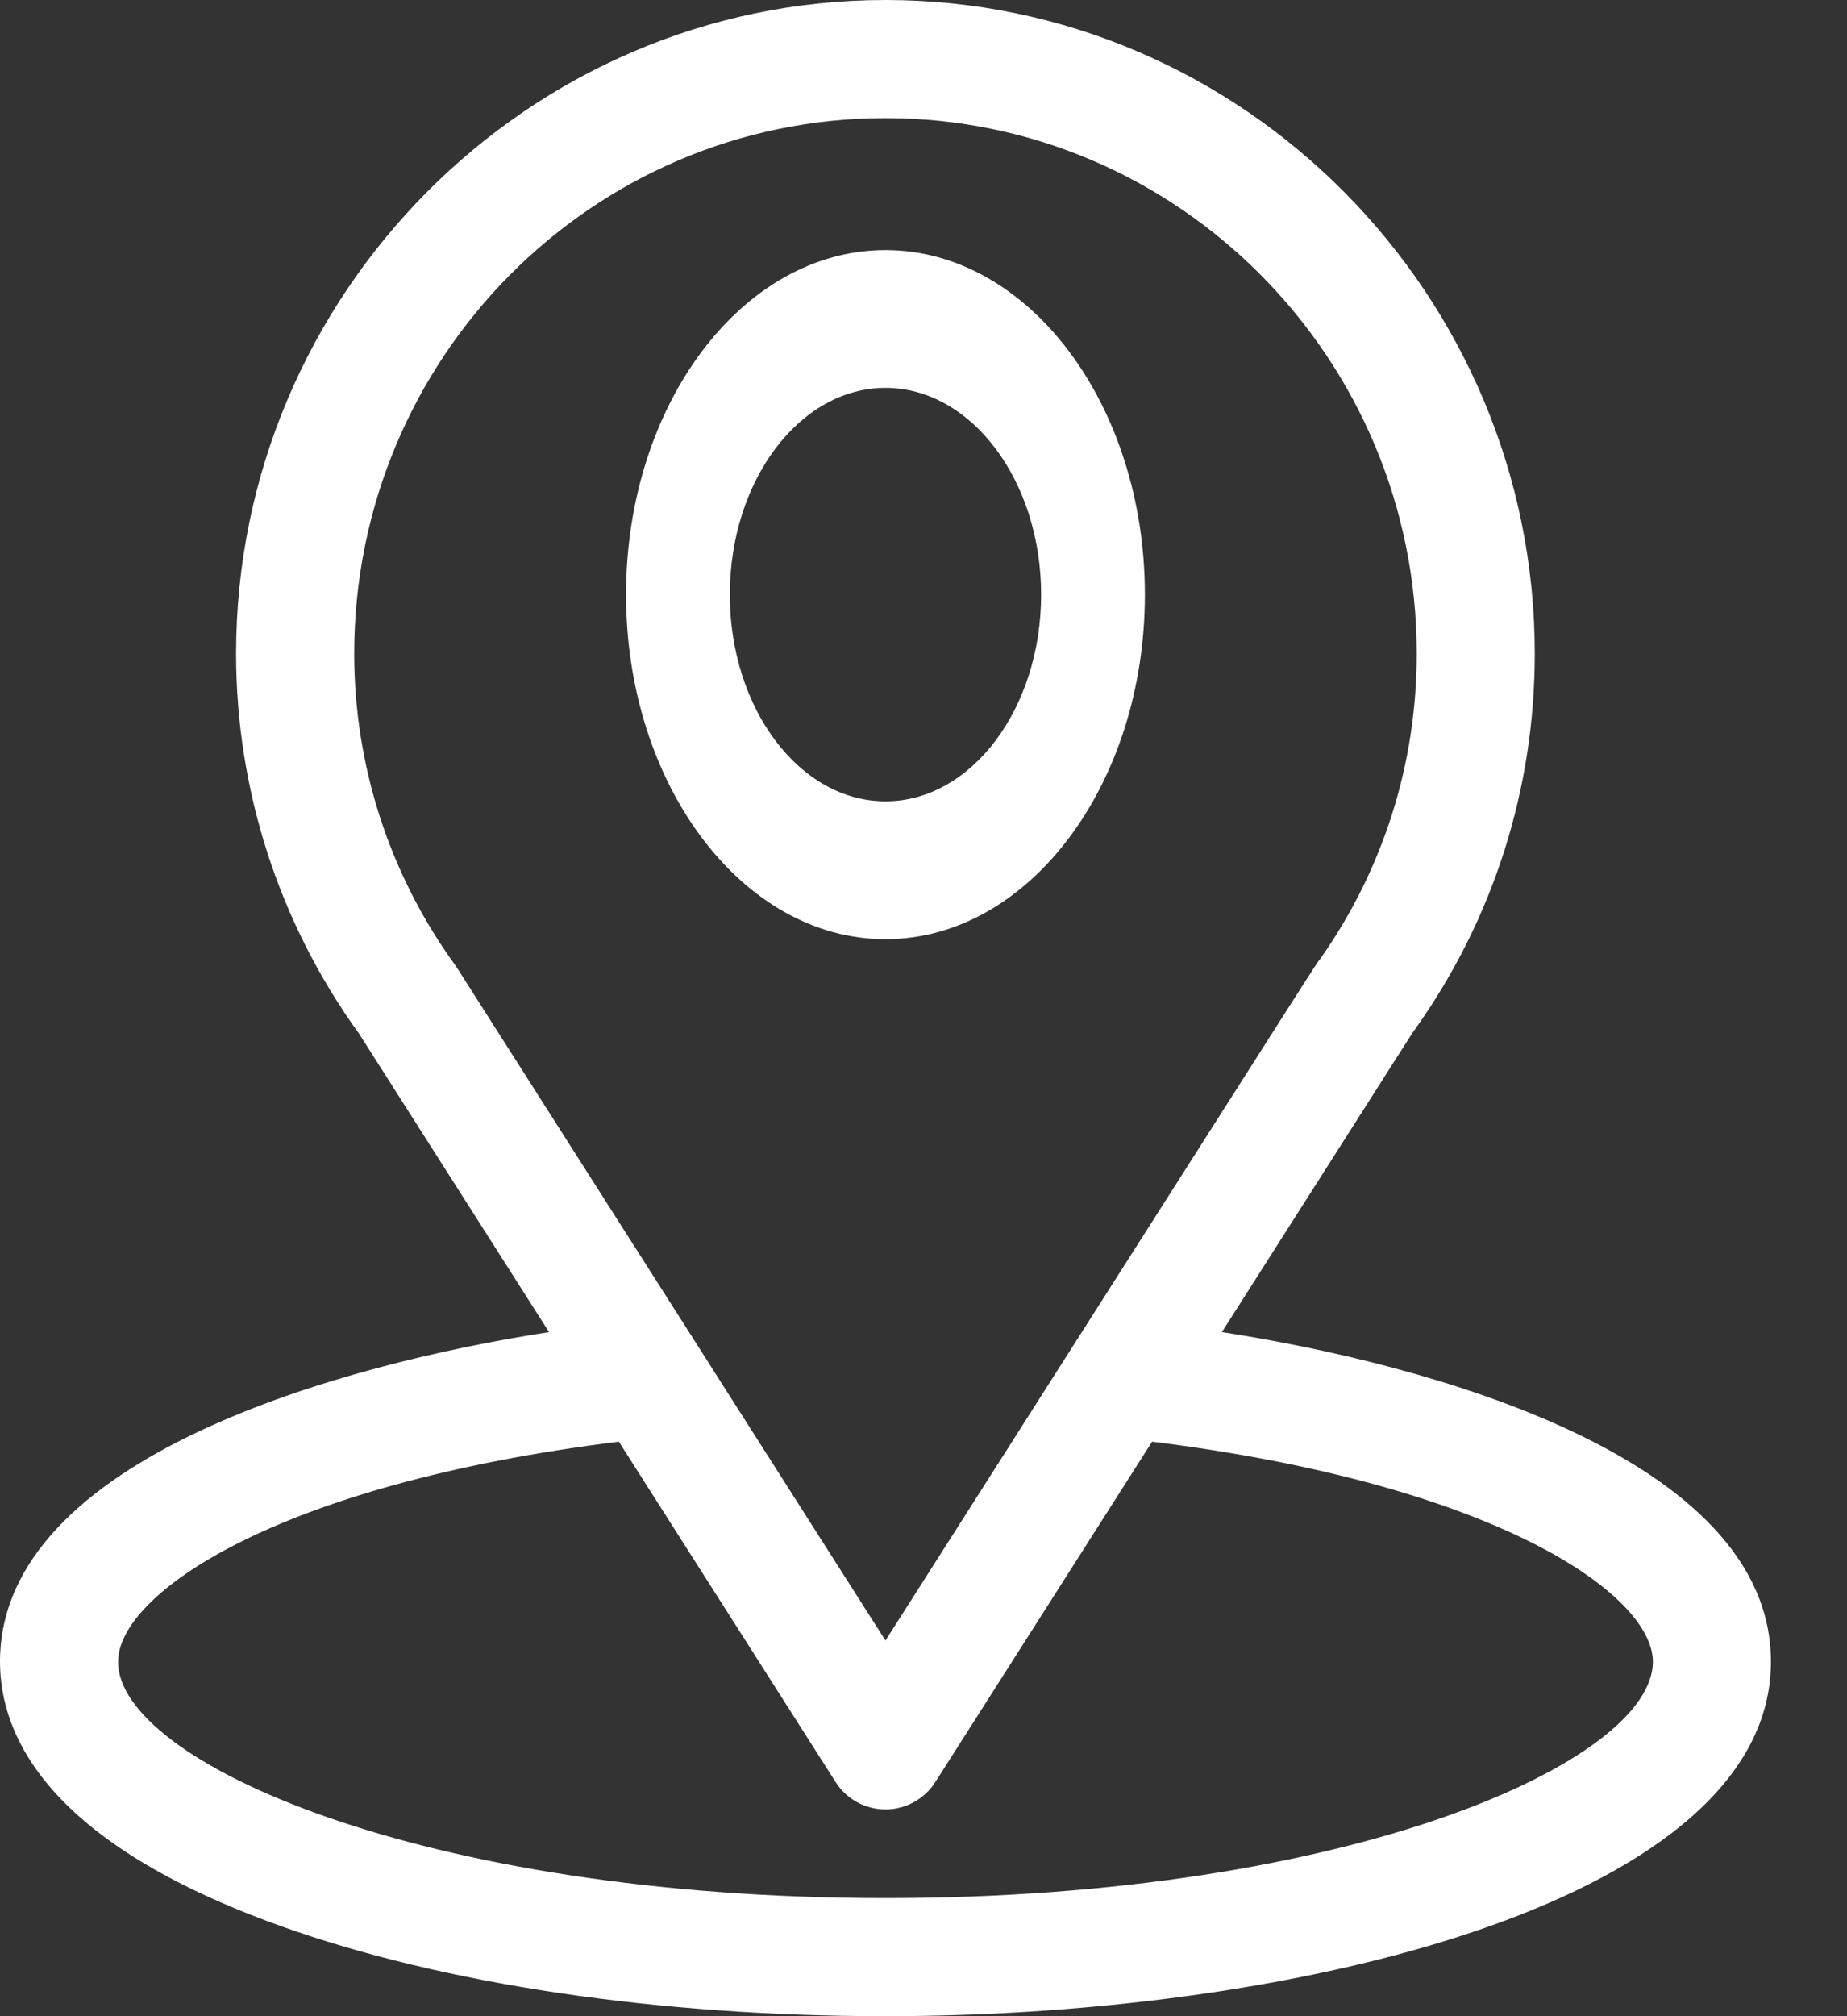 <svg width="22" height="24" viewBox="0 0 22 24" fill="none" xmlns="http://www.w3.org/2000/svg">
<rect x="0" y="0" width="22" height="24" fill="#333333" stroke="none"/>
<path d="M14.554 15.857C17.108 11.85 16.786 12.35 16.86 12.245C17.79 10.934 18.281 9.39 18.281 7.781C18.281 3.515 14.819 0 10.547 0C6.289 0 2.812 3.508 2.812 7.781C2.812 9.389 3.314 10.973 4.275 12.302L6.54 15.857C4.118 16.229 0 17.339 0 19.781C0 20.672 0.581 21.941 3.35 22.929C5.283 23.62 7.839 24 10.547 24C15.611 24 21.094 22.572 21.094 19.781C21.094 17.338 16.981 16.23 14.554 15.857ZM5.449 11.529C5.441 11.517 5.433 11.505 5.425 11.493C4.626 10.394 4.219 9.091 4.219 7.781C4.219 4.265 7.05 1.406 10.547 1.406C14.036 1.406 16.875 4.266 16.875 7.781C16.875 9.093 16.476 10.352 15.72 11.422C15.652 11.511 16.005 10.962 10.547 19.528L5.449 11.529ZM10.547 22.594C5.016 22.594 1.406 20.968 1.406 19.781C1.406 18.984 3.261 17.672 7.371 17.161L9.954 21.214C10.083 21.416 10.307 21.539 10.547 21.539C10.787 21.539 11.011 21.416 11.14 21.214L13.723 17.161C17.833 17.672 19.688 18.984 19.688 19.781C19.688 20.958 16.11 22.594 10.547 22.594Z" fill="white"/>
<path d="M10.547 2.977C8.843 2.977 7.457 4.817 7.457 7.078C7.457 9.34 8.843 11.18 10.547 11.18C12.251 11.18 13.637 9.34 13.637 7.078C13.637 4.817 12.251 2.977 10.547 2.977ZM10.547 9.539C9.525 9.539 8.693 8.435 8.693 7.078C8.693 5.721 9.525 4.617 10.547 4.617C11.569 4.617 12.401 5.721 12.401 7.078C12.401 8.435 11.569 9.539 10.547 9.539Z" fill="white"/>
</svg>
